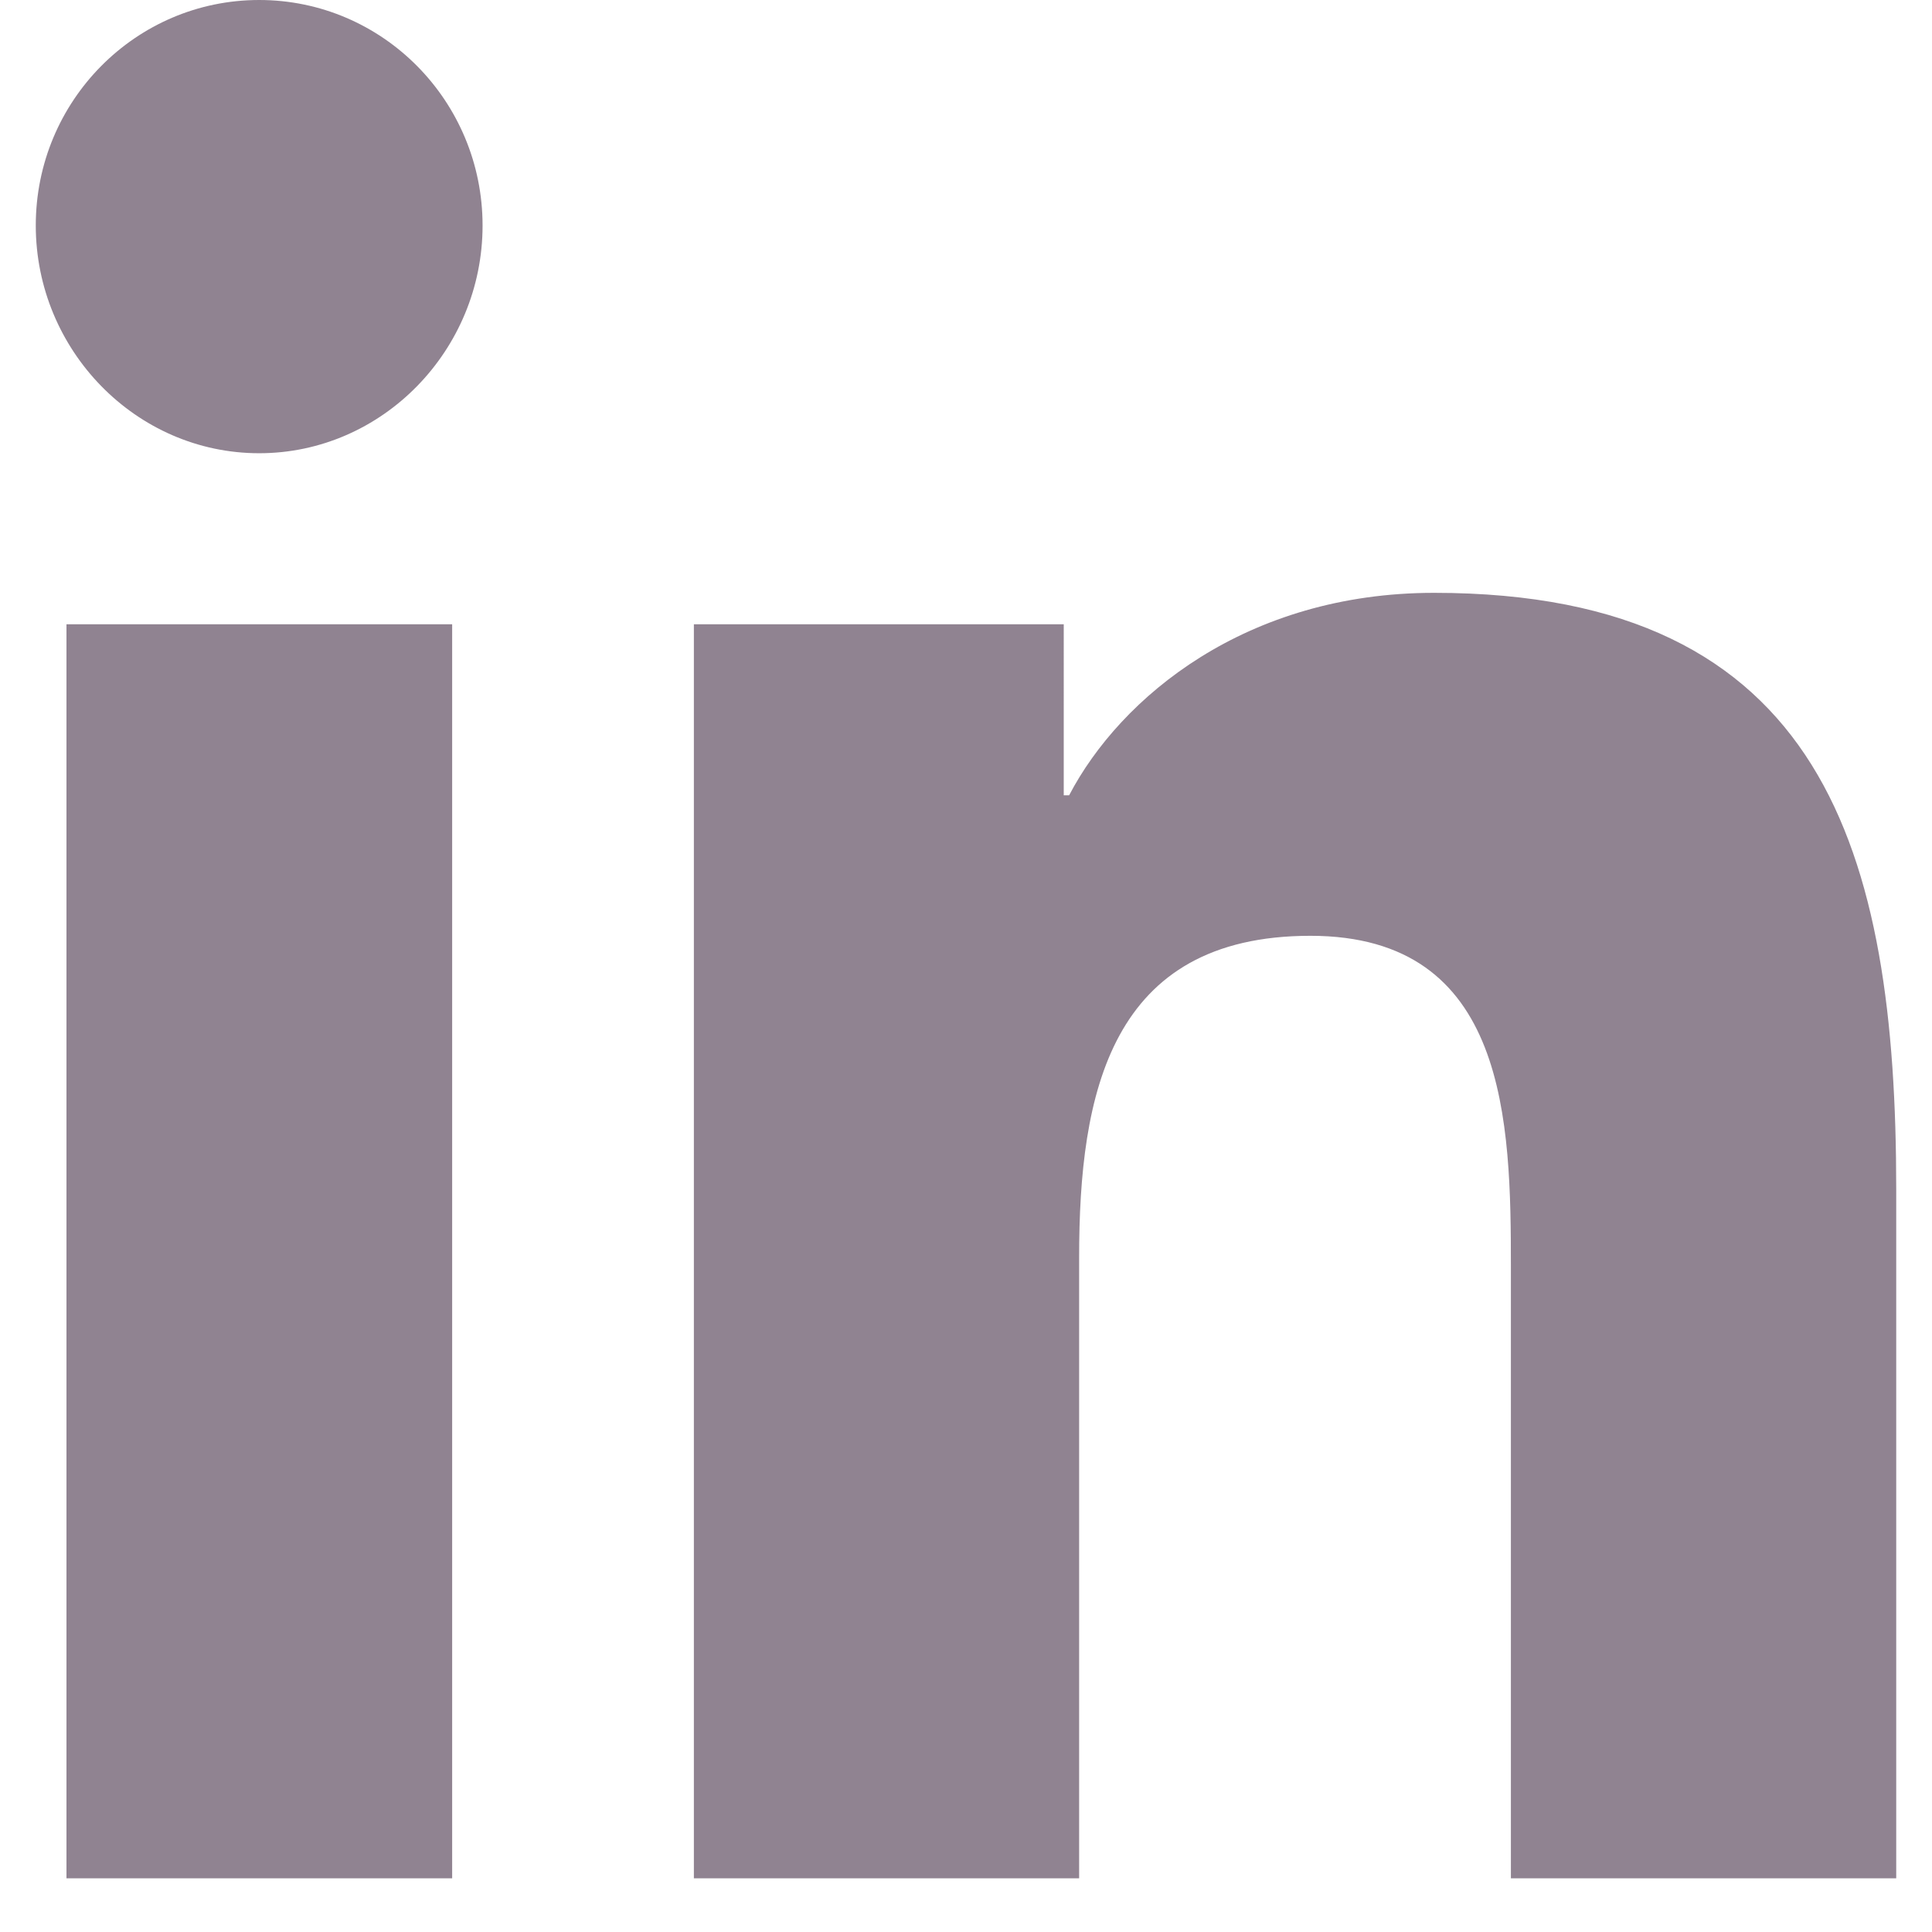 <svg xmlns="http://www.w3.org/2000/svg" width="27" height="27" fill="none" viewBox="0 0 27 27"><path fill="#908391" fill-rule="evenodd" d="M3.622 6.334C1.899 6.334.5 4.892.5 3.151S1.898 0 3.622 0c1.724 0 3.122 1.411 3.122 3.152S5.345 6.334 3.622 6.334Zm17.494 19.916H26.5v-9.627c0-4.711-1.003-8.338-6.458-8.338-2.623 0-4.381 1.453-5.101 2.83h-.075V8.724H9.697v17.526h5.384v-8.678c0-2.285.429-4.494 3.232-4.494 2.762 0 2.802 2.607 2.802 4.641v8.531Zm-14.796 0H.929V8.724h5.39v17.526Z" clip-rule="evenodd"/></svg>